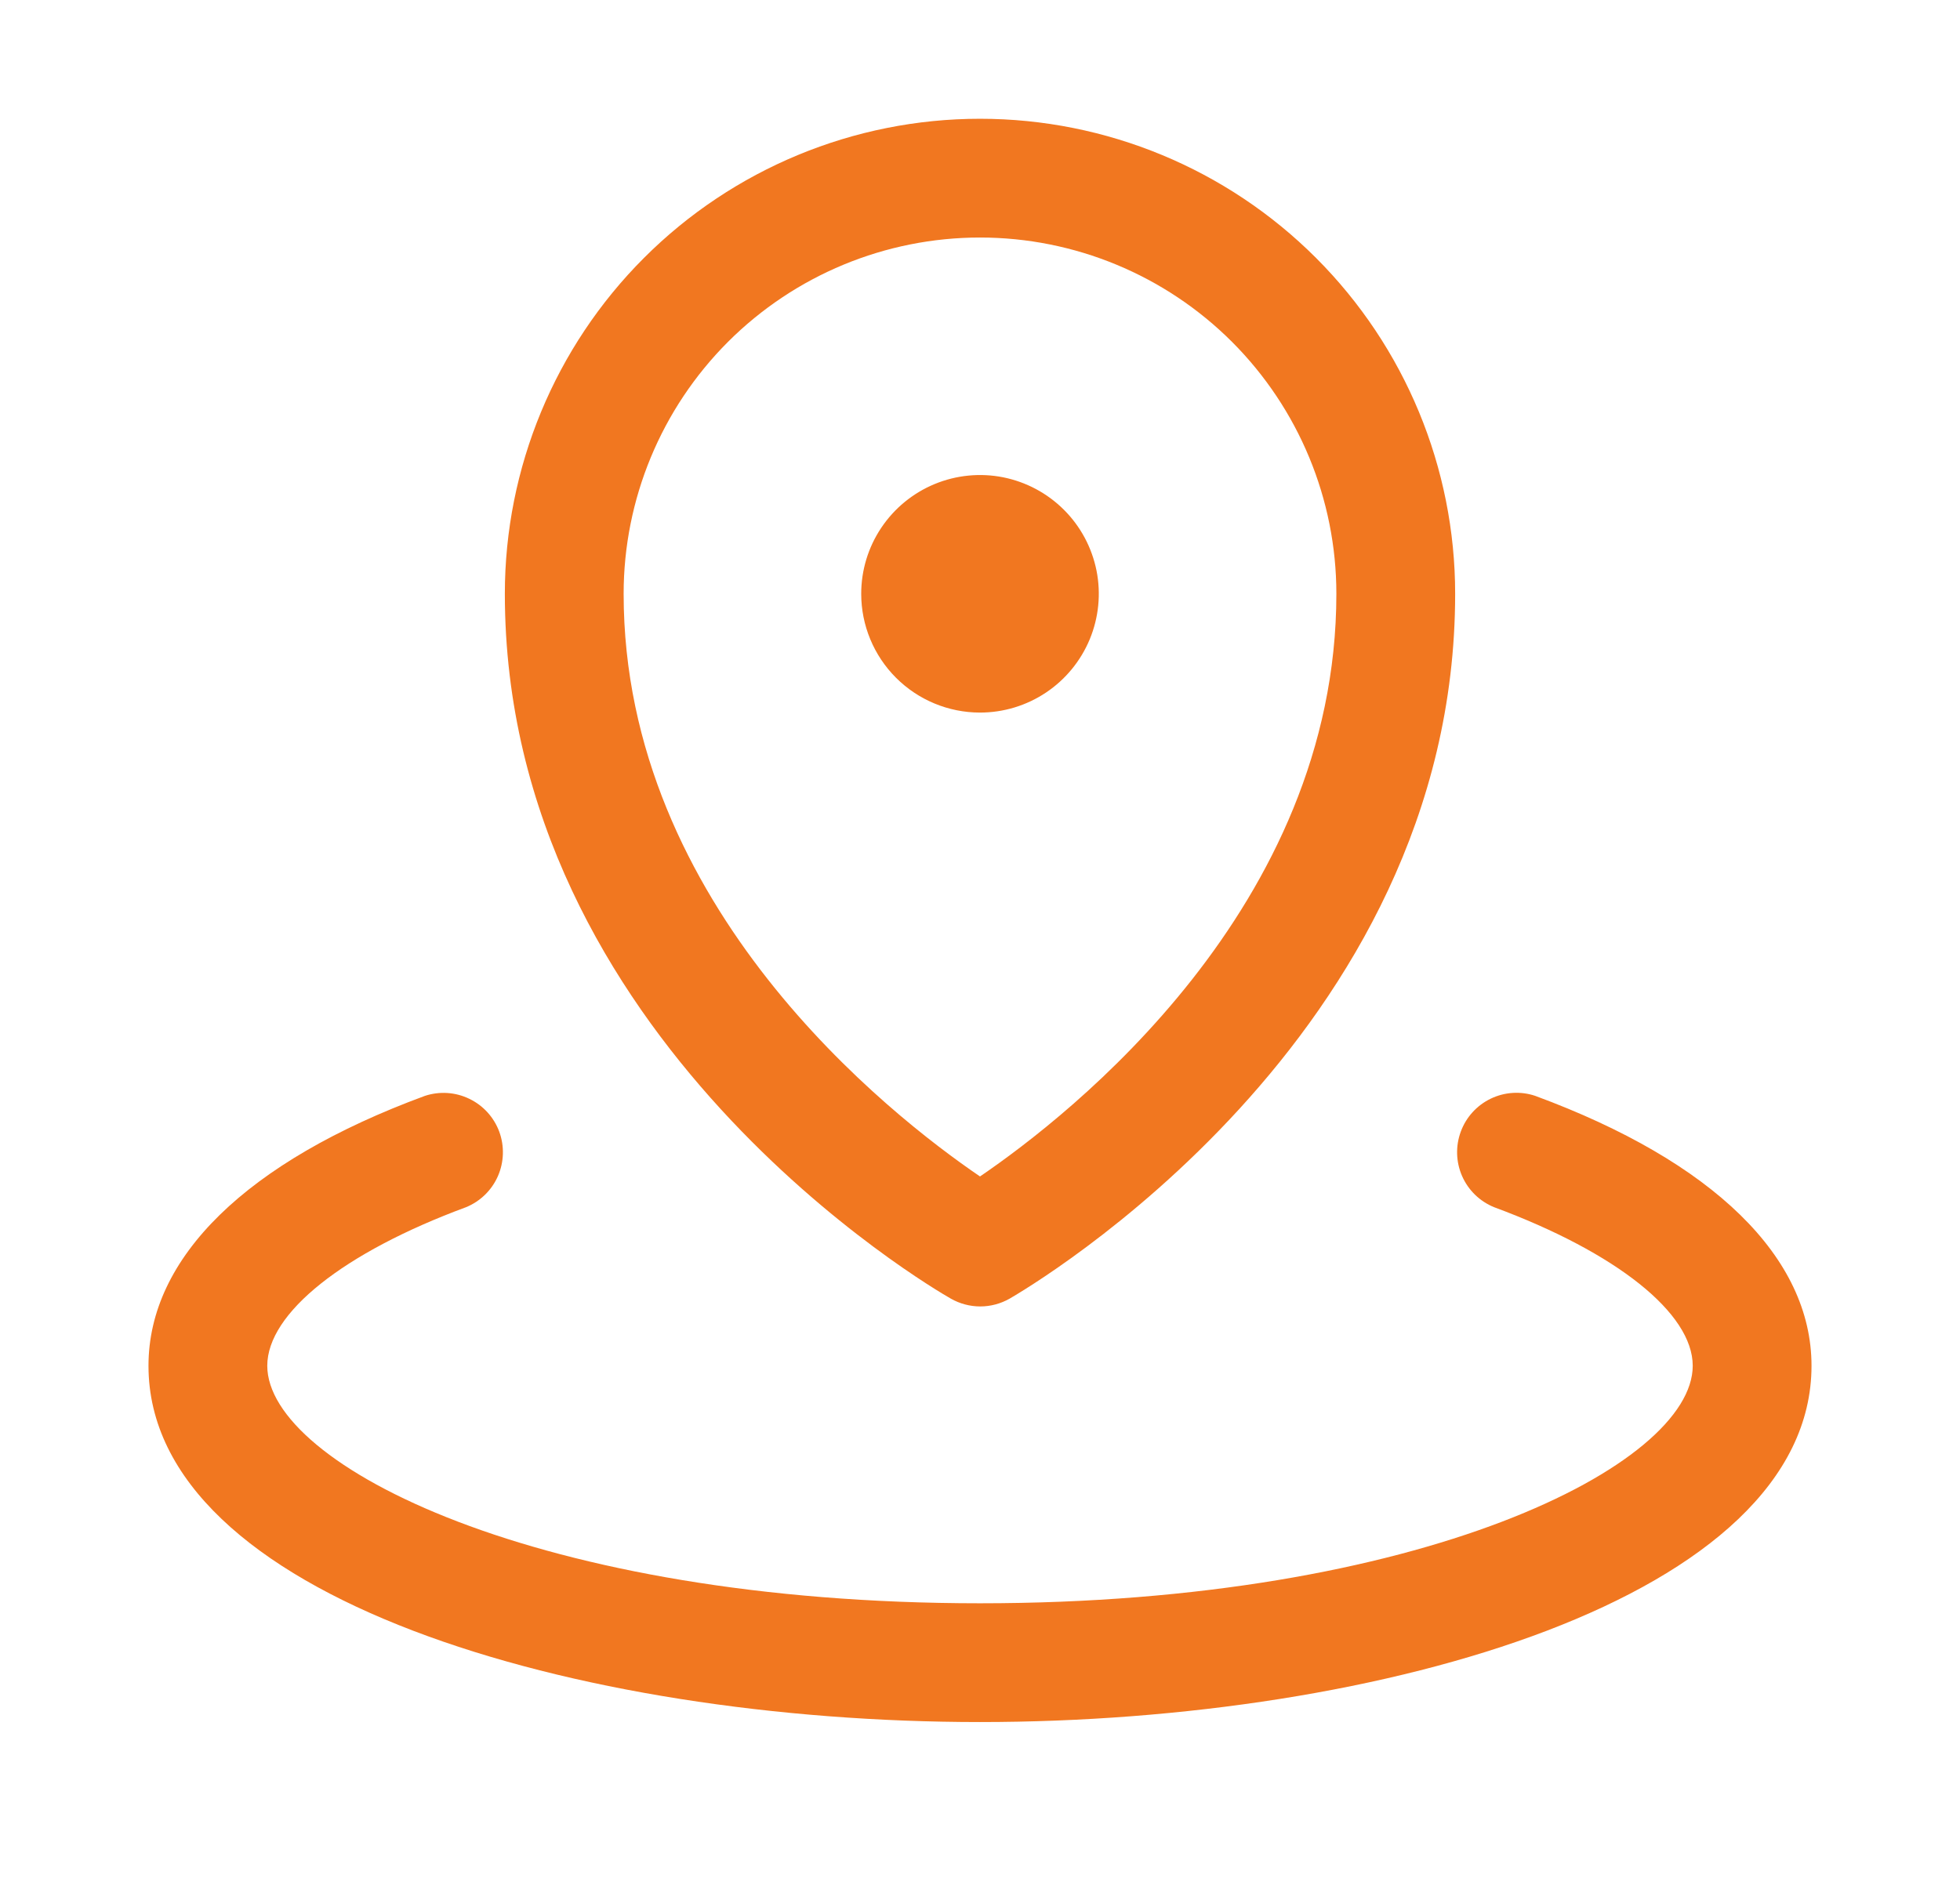 <svg width="33" height="32" viewBox="0 0 33 32" fill="none" xmlns="http://www.w3.org/2000/svg">
<path d="M14.5 10C14.5 9.604 14.617 9.218 14.837 8.889C15.057 8.56 15.369 8.304 15.735 8.152C16.1 8.001 16.502 7.961 16.89 8.038C17.278 8.116 17.634 8.306 17.914 8.586C18.194 8.865 18.384 9.222 18.462 9.61C18.539 9.998 18.499 10.4 18.348 10.765C18.196 11.131 17.94 11.443 17.611 11.663C17.282 11.883 16.896 12 16.5 12C15.97 12 15.461 11.789 15.086 11.414C14.711 11.039 14.5 10.53 14.5 10ZM8.5 10C8.5 7.878 9.343 5.843 10.843 4.343C12.343 2.843 14.378 2 16.5 2C18.622 2 20.657 2.843 22.157 4.343C23.657 5.843 24.5 7.878 24.5 10C24.5 17.494 17.302 21.692 17 21.869C16.849 21.955 16.678 22.001 16.504 22.001C16.33 22.001 16.159 21.955 16.008 21.869C15.697 21.692 8.5 17.5 8.5 10ZM10.5 10C10.5 15.275 14.98 18.776 16.5 19.812C18.019 18.777 22.5 15.275 22.5 10C22.5 8.409 21.868 6.883 20.743 5.757C19.617 4.632 18.091 4 16.5 4C14.909 4 13.383 4.632 12.257 5.757C11.132 6.883 10.5 8.409 10.5 10ZM25.846 18.454C25.6 18.372 25.332 18.39 25.099 18.502C24.865 18.615 24.684 18.814 24.595 19.057C24.505 19.3 24.513 19.569 24.617 19.806C24.721 20.043 24.914 20.231 25.154 20.329C27.218 21.093 28.5 22.115 28.5 23C28.5 24.67 23.935 27 16.5 27C9.065 27 4.5 24.67 4.5 23C4.5 22.115 5.782 21.093 7.846 20.33C8.086 20.232 8.279 20.044 8.383 19.807C8.487 19.57 8.495 19.301 8.406 19.058C8.316 18.815 8.135 18.616 7.901 18.504C7.668 18.391 7.4 18.374 7.154 18.455C4.152 19.561 2.5 21.176 2.5 23C2.5 26.898 9.714 29 16.5 29C23.286 29 30.5 26.898 30.5 23C30.5 21.176 28.848 19.561 25.846 18.454Z" fill="#F17720"/>
</svg>
